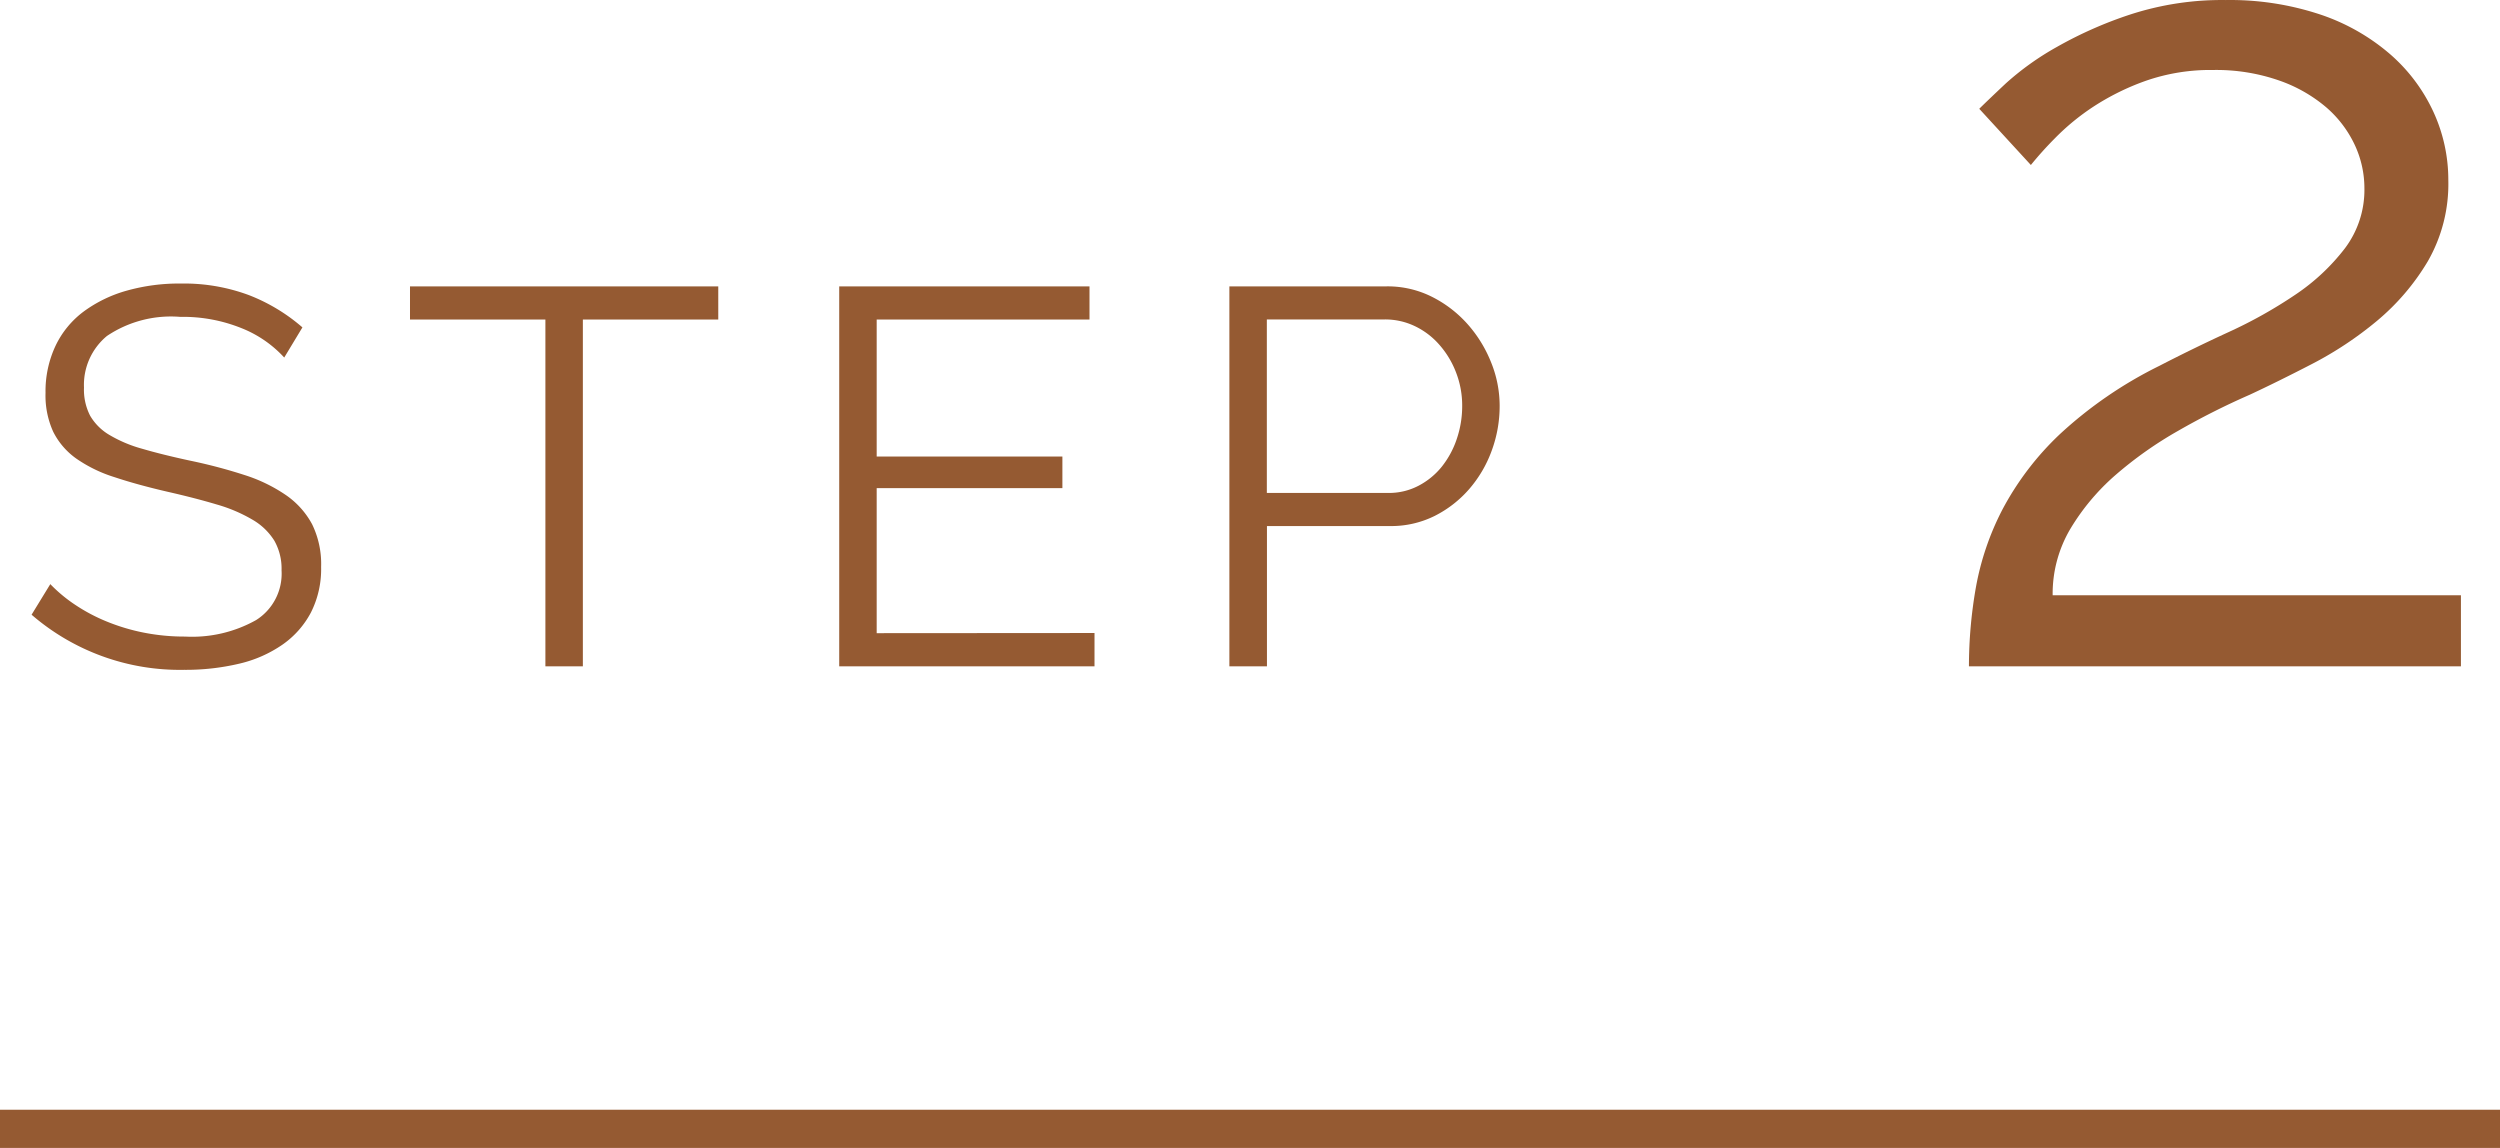 <svg xmlns="http://www.w3.org/2000/svg" width="65.397" height="30.029" viewBox="0 0 65.397 30.029">
  <g id="グループ_2097" data-name="グループ 2097" transform="translate(0 -10.569)">
    <path id="パス_11153" data-name="パス 11153" d="M-12.565-8.078a3.025,3.025,0,0,0-1.12-.77,4.089,4.089,0,0,0-1.6-.294,3,3,0,0,0-1.918.5,1.659,1.659,0,0,0-.6,1.351,1.491,1.491,0,0,0,.161.735,1.405,1.405,0,0,0,.5.5,3.483,3.483,0,0,0,.861.364q.525.154,1.239.308a13.467,13.467,0,0,1,1.435.378,4.119,4.119,0,0,1,1.085.525,2.178,2.178,0,0,1,.686.763A2.369,2.369,0,0,1-11.6-2.6a2.516,2.516,0,0,1-.266,1.19,2.372,2.372,0,0,1-.742.84,3.309,3.309,0,0,1-1.134.5,6.064,6.064,0,0,1-1.442.161,5.927,5.927,0,0,1-3.99-1.442l.49-.8a3.884,3.884,0,0,0,.637.532,4.617,4.617,0,0,0,.826.441,5.248,5.248,0,0,0,.973.294,5.488,5.488,0,0,0,1.092.105A3.421,3.421,0,0,0-13.3-1.211a1.434,1.434,0,0,0,.665-1.3,1.486,1.486,0,0,0-.189-.777,1.637,1.637,0,0,0-.567-.546,4.017,4.017,0,0,0-.938-.4q-.56-.168-1.3-.336-.784-.182-1.372-.378A3.658,3.658,0,0,1-18-5.432a1.909,1.909,0,0,1-.609-.707,2.287,2.287,0,0,1-.2-1.015,2.794,2.794,0,0,1,.259-1.225,2.407,2.407,0,0,1,.735-.9,3.481,3.481,0,0,1,1.12-.546,5.061,5.061,0,0,1,1.428-.189,4.876,4.876,0,0,1,1.771.3,4.756,4.756,0,0,1,1.407.847Zm11.354-.994H-4.753V0h-.98V-9.072H-9.275V-9.94h8.064Zm9.842,8.2V0H1.953V-9.94H8.5v.868H2.933v3.584H7.791v.826H2.933V-.868ZM12.159,0V-9.94h4.116a2.58,2.58,0,0,1,1.183.273,3.117,3.117,0,0,1,.931.714,3.388,3.388,0,0,1,.616,1,3.03,3.03,0,0,1,.224,1.134,3.379,3.379,0,0,1-.21,1.183,3.2,3.2,0,0,1-.588,1,2.957,2.957,0,0,1-.9.7,2.549,2.549,0,0,1-1.169.266h-3.22V0Zm.98-4.536h3.178a1.664,1.664,0,0,0,.791-.189,1.925,1.925,0,0,0,.609-.5,2.373,2.373,0,0,0,.392-.728,2.664,2.664,0,0,0,.14-.861,2.388,2.388,0,0,0-.161-.875,2.377,2.377,0,0,0-.434-.721A1.982,1.982,0,0,0,17.01-8.9a1.8,1.8,0,0,0-.777-.175H13.139Z" transform="translate(20 28)" fill="#955a32"/>
    <path id="パス_11154" data-name="パス 11154" d="M-6.495,0a11.975,11.975,0,0,1,.18-2.055,7.164,7.164,0,0,1,.7-2.055,7.615,7.615,0,0,1,1.5-1.965A10.968,10.968,0,0,1-1.515-7.86Q-.645-8.31.3-8.745A12.077,12.077,0,0,0,2.04-9.72a5.456,5.456,0,0,0,1.3-1.215,2.54,2.54,0,0,0,.51-1.575A2.671,2.671,0,0,0,3.6-13.635a2.956,2.956,0,0,0-.75-.99,3.854,3.854,0,0,0-1.23-.7A5,5,0,0,0-.105-15.6a5.135,5.135,0,0,0-1.77.285,6.433,6.433,0,0,0-1.365.675,6.07,6.07,0,0,0-1.005.825,9.4,9.4,0,0,0-.63.7l-1.35-1.47q.18-.18.69-.66A7.33,7.33,0,0,1-4.2-16.2a10.592,10.592,0,0,1,1.935-.855,7.751,7.751,0,0,1,2.49-.375,7.479,7.479,0,0,1,2.46.375,5.428,5.428,0,0,1,1.83,1.035,4.489,4.489,0,0,1,1.14,1.515,4.254,4.254,0,0,1,.39,1.785,4.062,4.062,0,0,1-.54,2.13A6.07,6.07,0,0,1,4.17-9.03a9.411,9.411,0,0,1-1.7,1.125q-.9.465-1.62.8a19.347,19.347,0,0,0-1.875.945A10.124,10.124,0,0,0-2.655-5.01,5.85,5.85,0,0,0-3.84-3.6a3.333,3.333,0,0,0-.465,1.74H6.375V0Z" transform="translate(58 28)" fill="#955a32"/>
    <path id="パス_3918" data-name="パス 3918" d="M-12343.057,248.72h65.4" transform="translate(12343.057 -208.622)" fill="none" stroke="#955a32" stroke-width="1"/>
  </g>
</svg>
